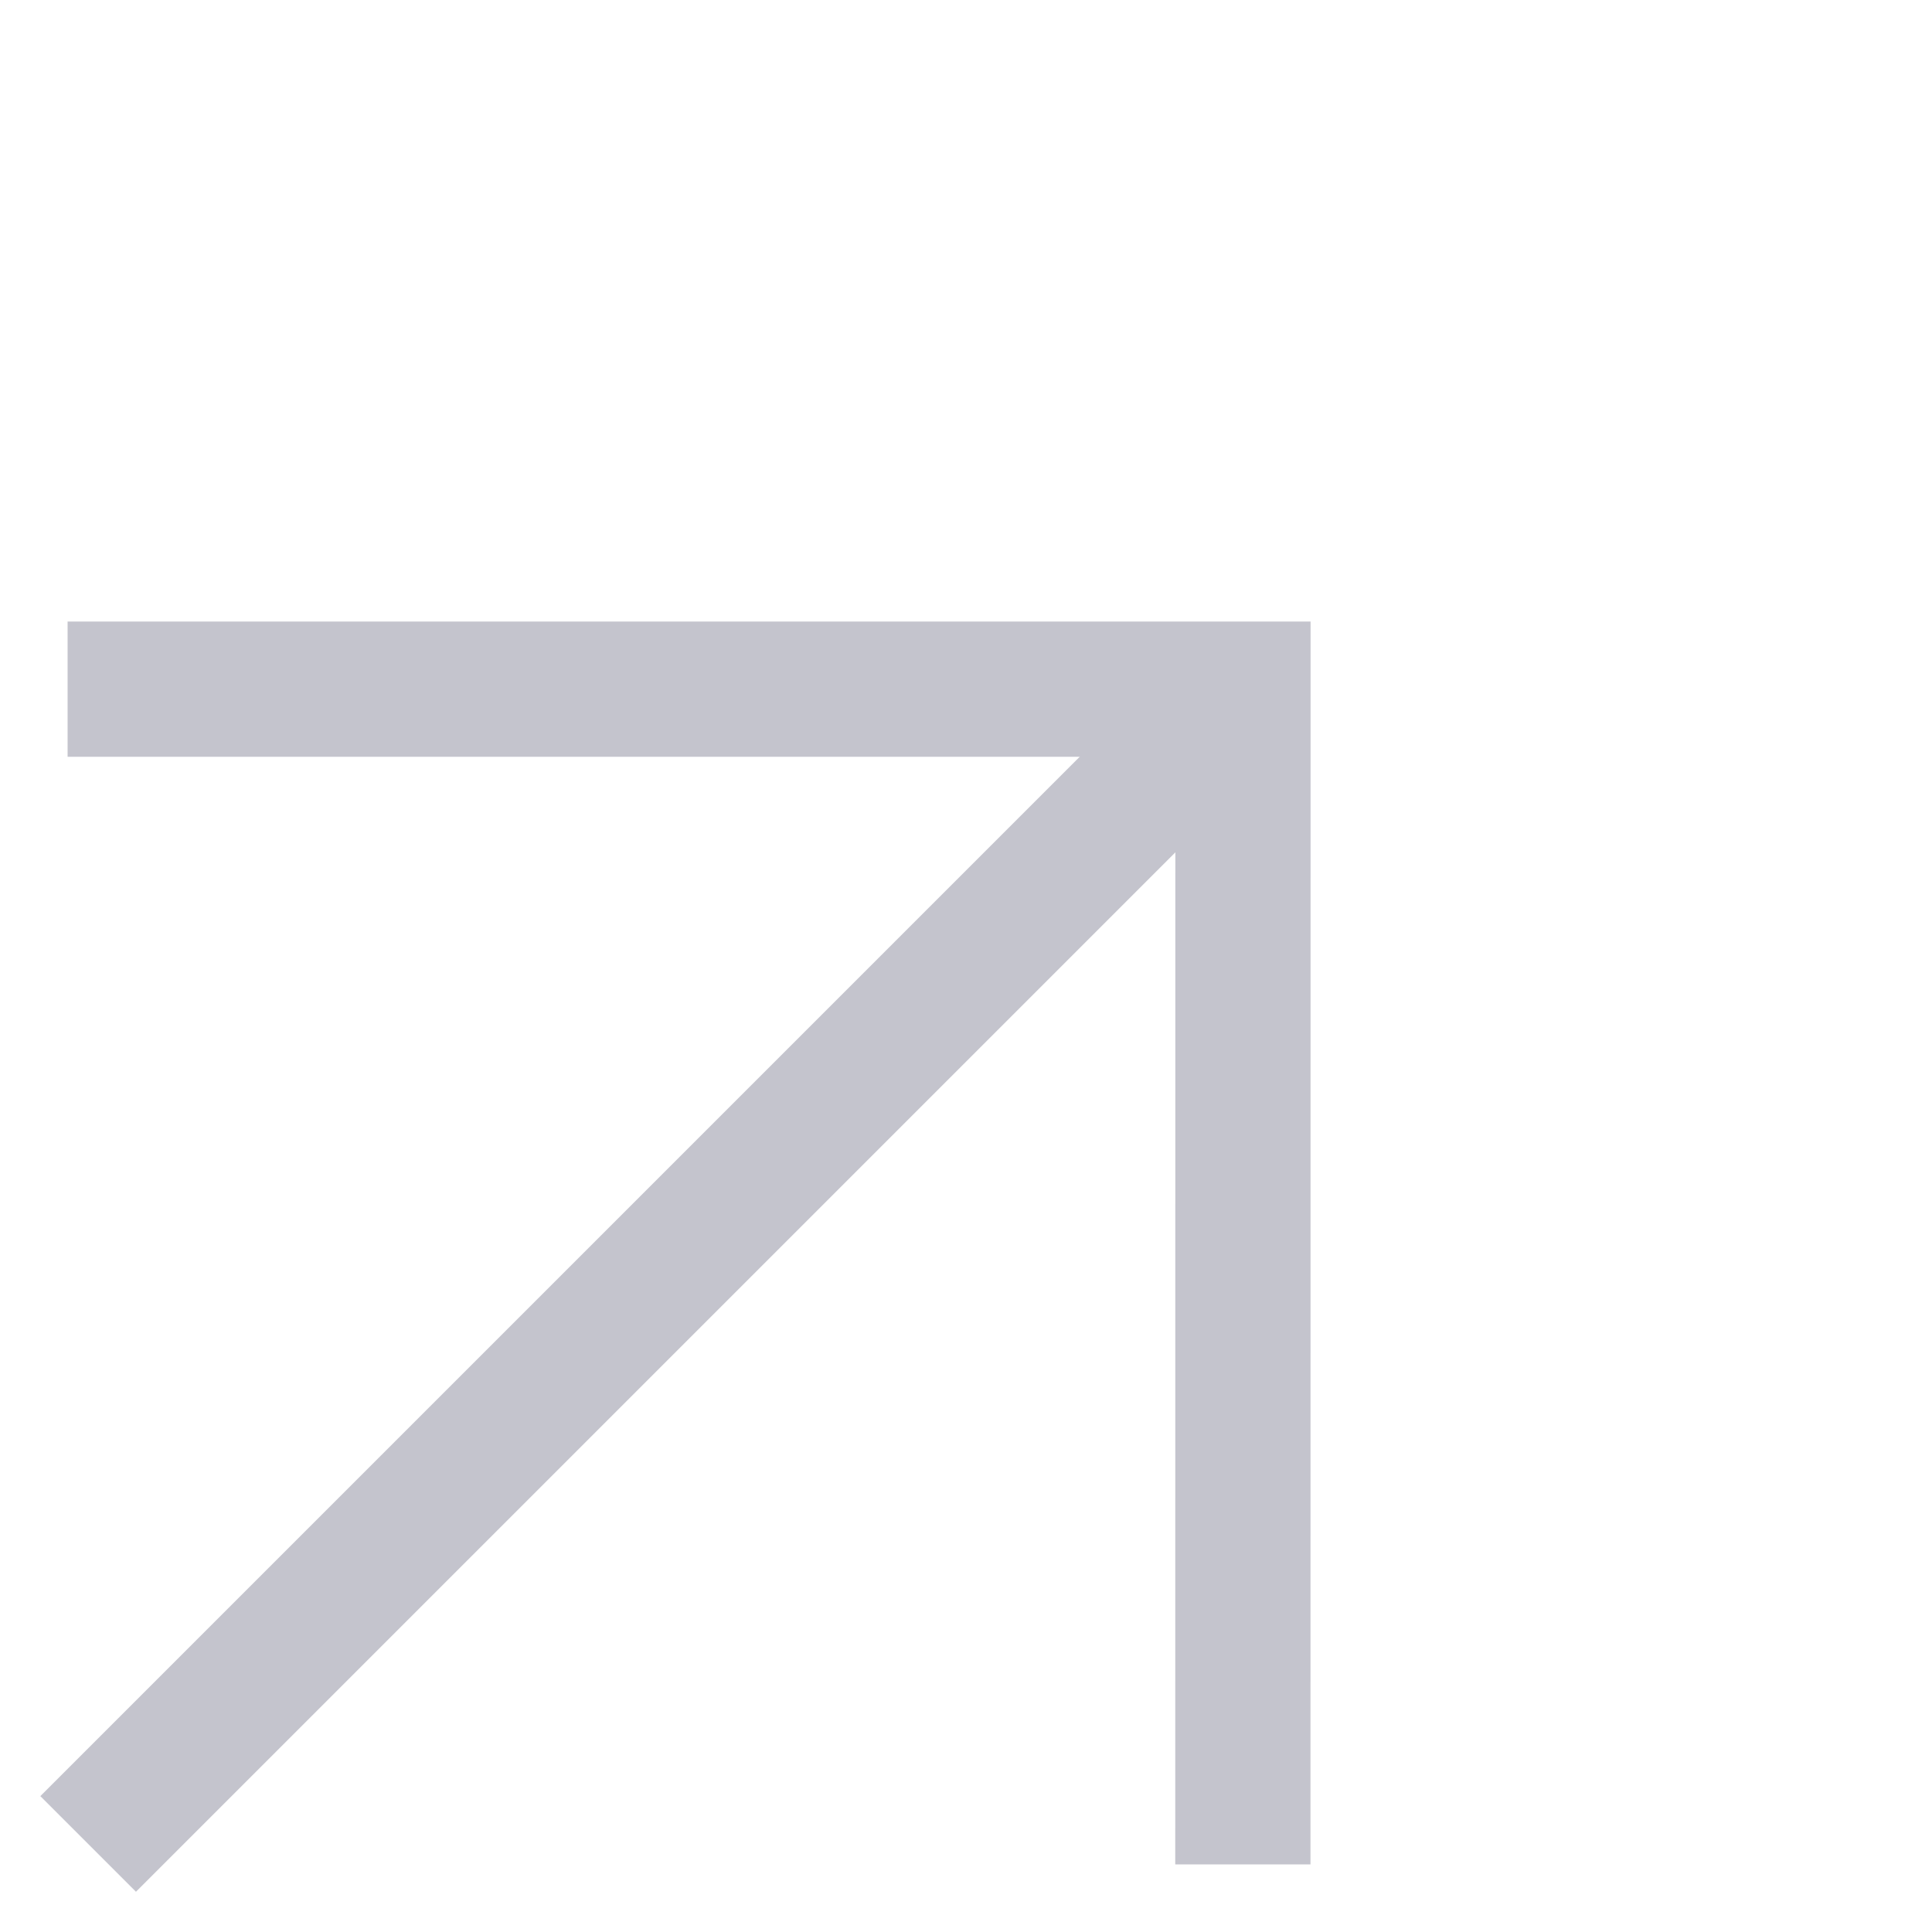 <svg xmlns="http://www.w3.org/2000/svg" width="14.287" height="14.287" viewBox="0 0 14.287 14.287">
  <g id="Group_29567" data-name="Group 29567" transform="translate(-3.694 9.29) rotate(-45)">
    <path id="Path_15" data-name="Path 15" d="M0,0,6.146,6.146,0,12.291" transform="translate(5.931 0)" fill="none" stroke="#c4c4cd" stroke-width="1"/>
    <path id="Path_16" data-name="Path 16" d="M12.077,0H0" transform="translate(0 6.146)" fill="none" stroke="#c4c4cd" stroke-width="1"/>
  </g>
</svg>
